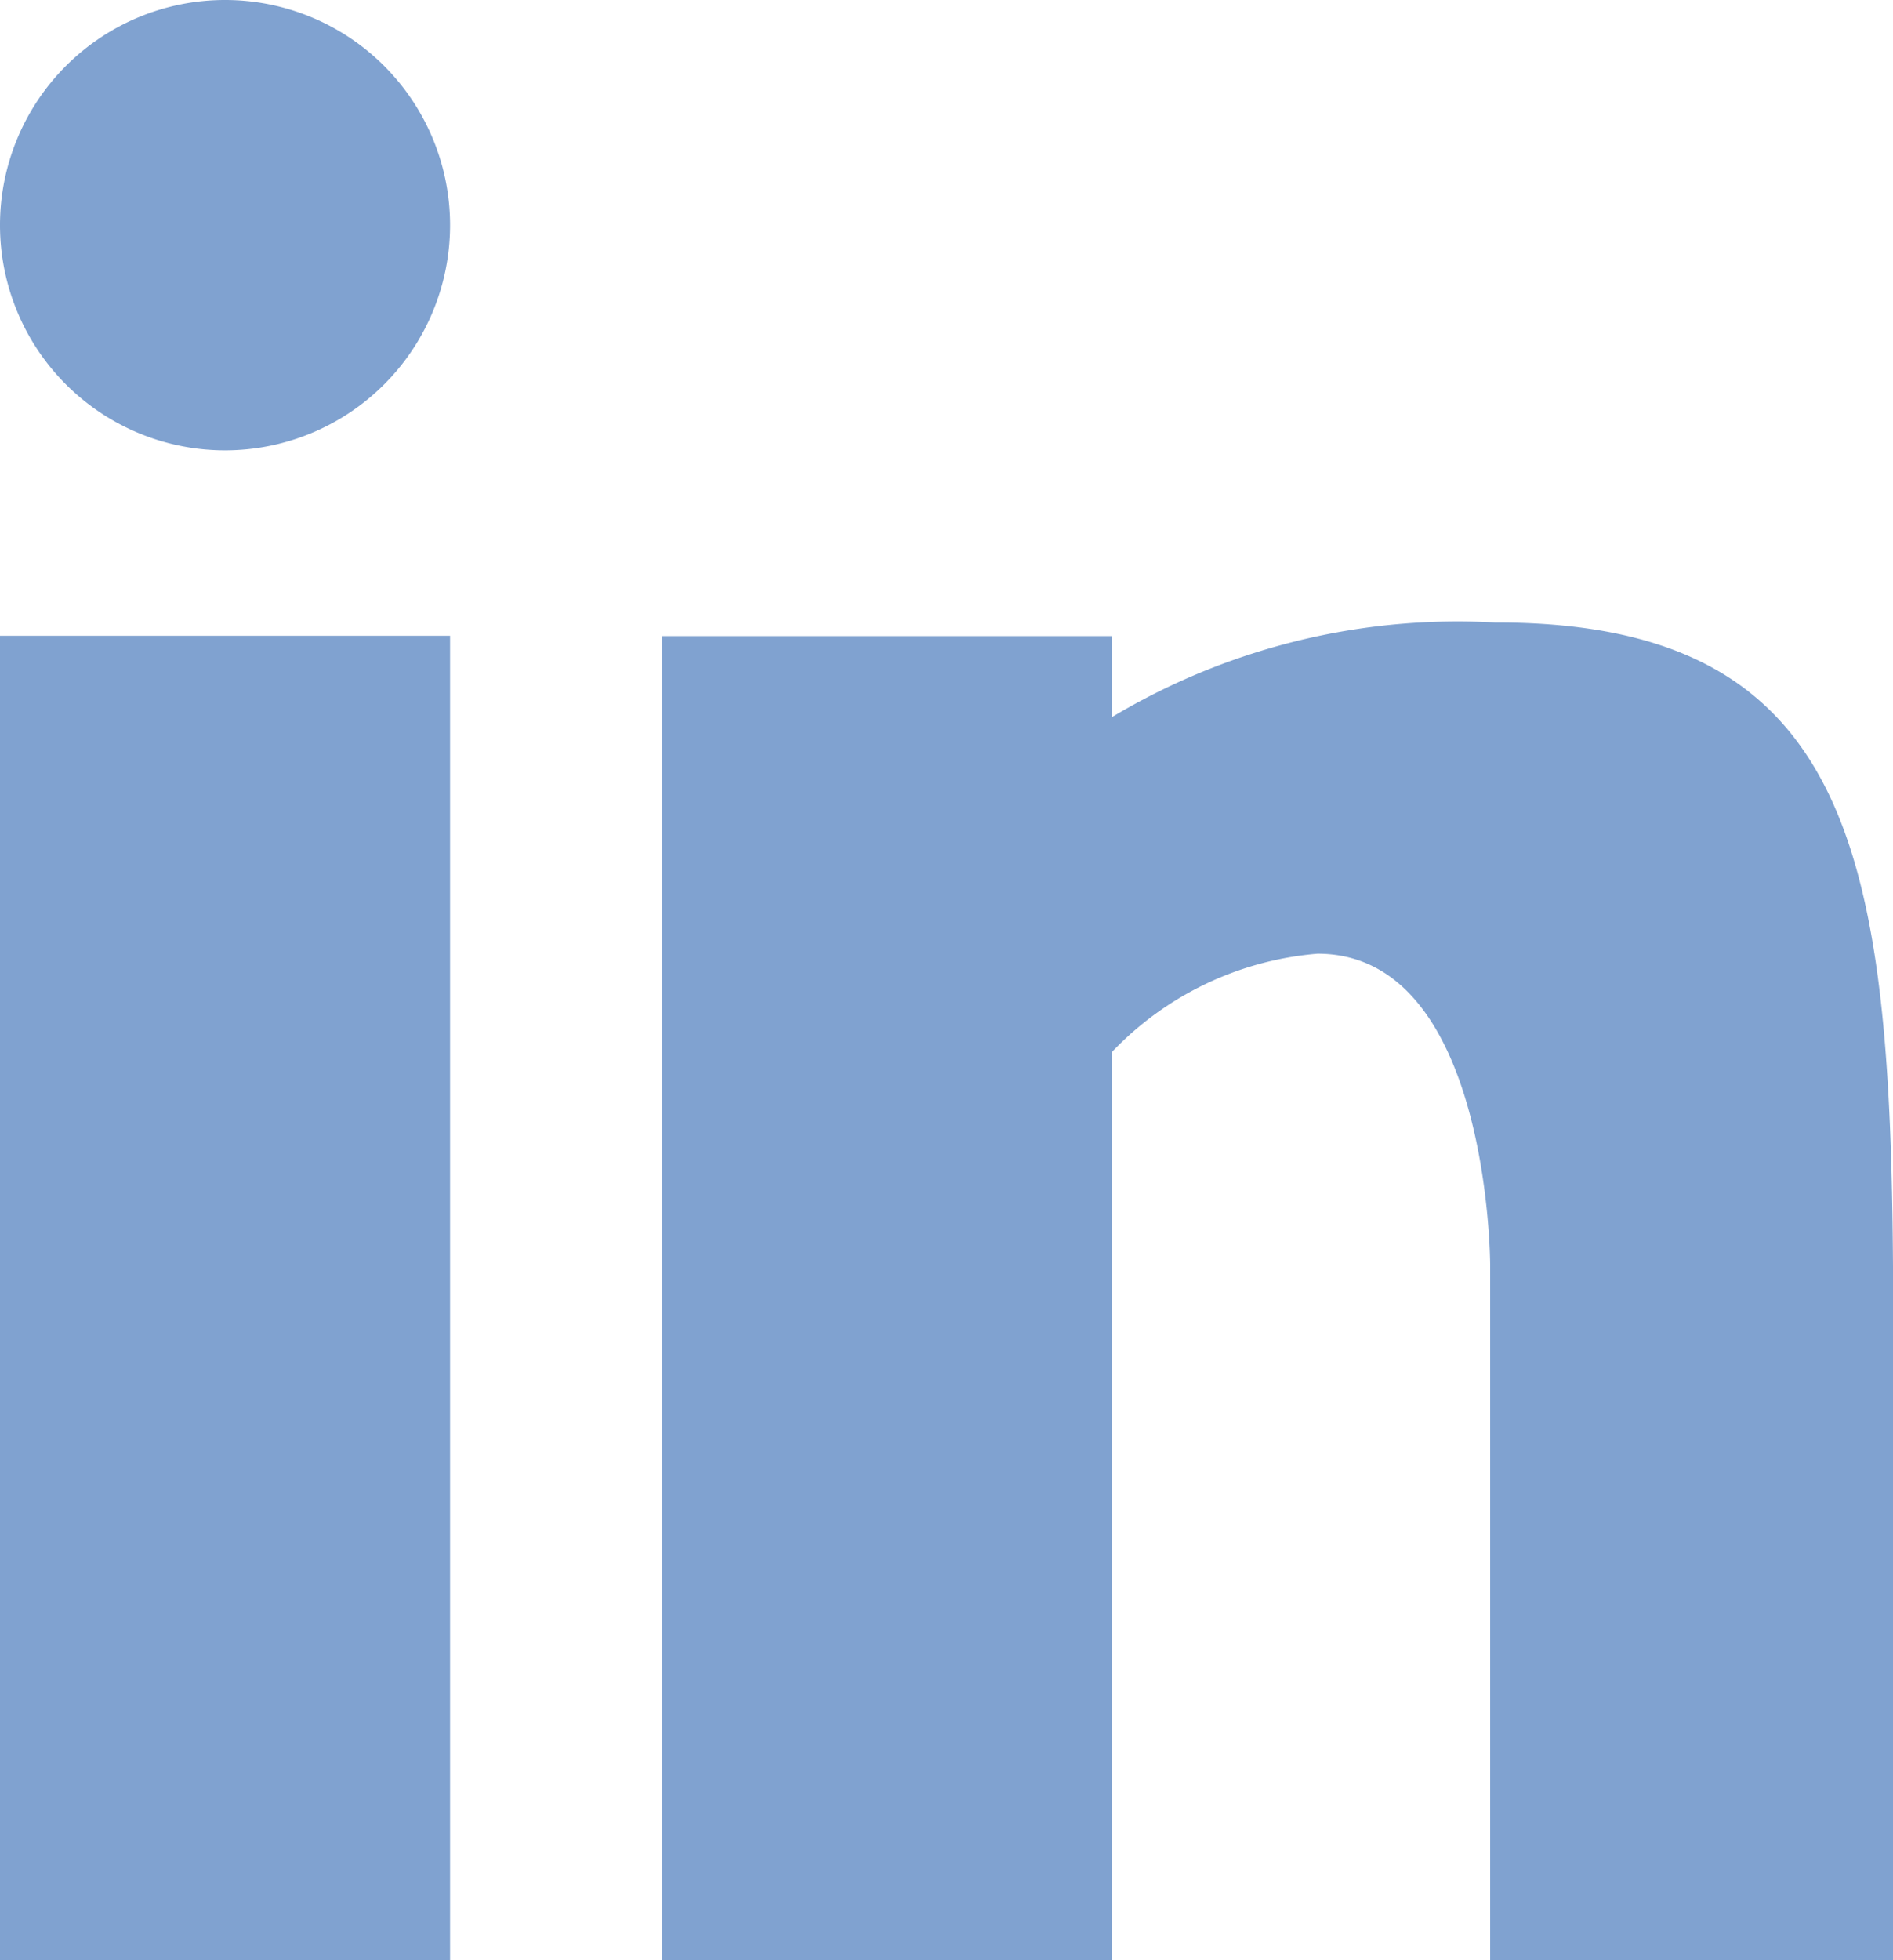 <svg xmlns="http://www.w3.org/2000/svg" xmlns:xlink="http://www.w3.org/1999/xlink" width="30.342" height="31.403" viewBox="0 0 30.342 31.403">
  <defs>
    <clipPath id="clip-path">
      <rect id="Rectangle_546" data-name="Rectangle 546" width="30.342" height="31.403" fill="#80a2d0"/>
    </clipPath>
  </defs>
  <g id="Groupe_3496" data-name="Groupe 3496" clip-path="url(#clip-path)">
    <path id="Tracé_1612" data-name="Tracé 1612" d="M3.607,7.214A3.607,3.607,0,1,0,0,3.607,3.607,3.607,0,0,0,3.607,7.214" transform="translate(0 0)" fill="#80a2d0"/>
    <rect id="Rectangle_545" data-name="Rectangle 545" width="7.214" height="21.218" transform="translate(0 10.185)" fill="#80a2d0"/>
    <path id="Tracé_1613" data-name="Tracé 1613" d="M43.957,28.755A10.788,10.788,0,0,0,37.8,30.272v-1.3H30.59V50.185H37.8V35.638A5.132,5.132,0,0,1,41.1,34.06c2.762,0,2.766,4.986,2.766,4.986V50.185h6.46V40c0-7.214-.424-11.246-6.366-11.246" transform="translate(-19.981 -18.782)" fill="#80a2d0"/>
  </g>
</svg>

